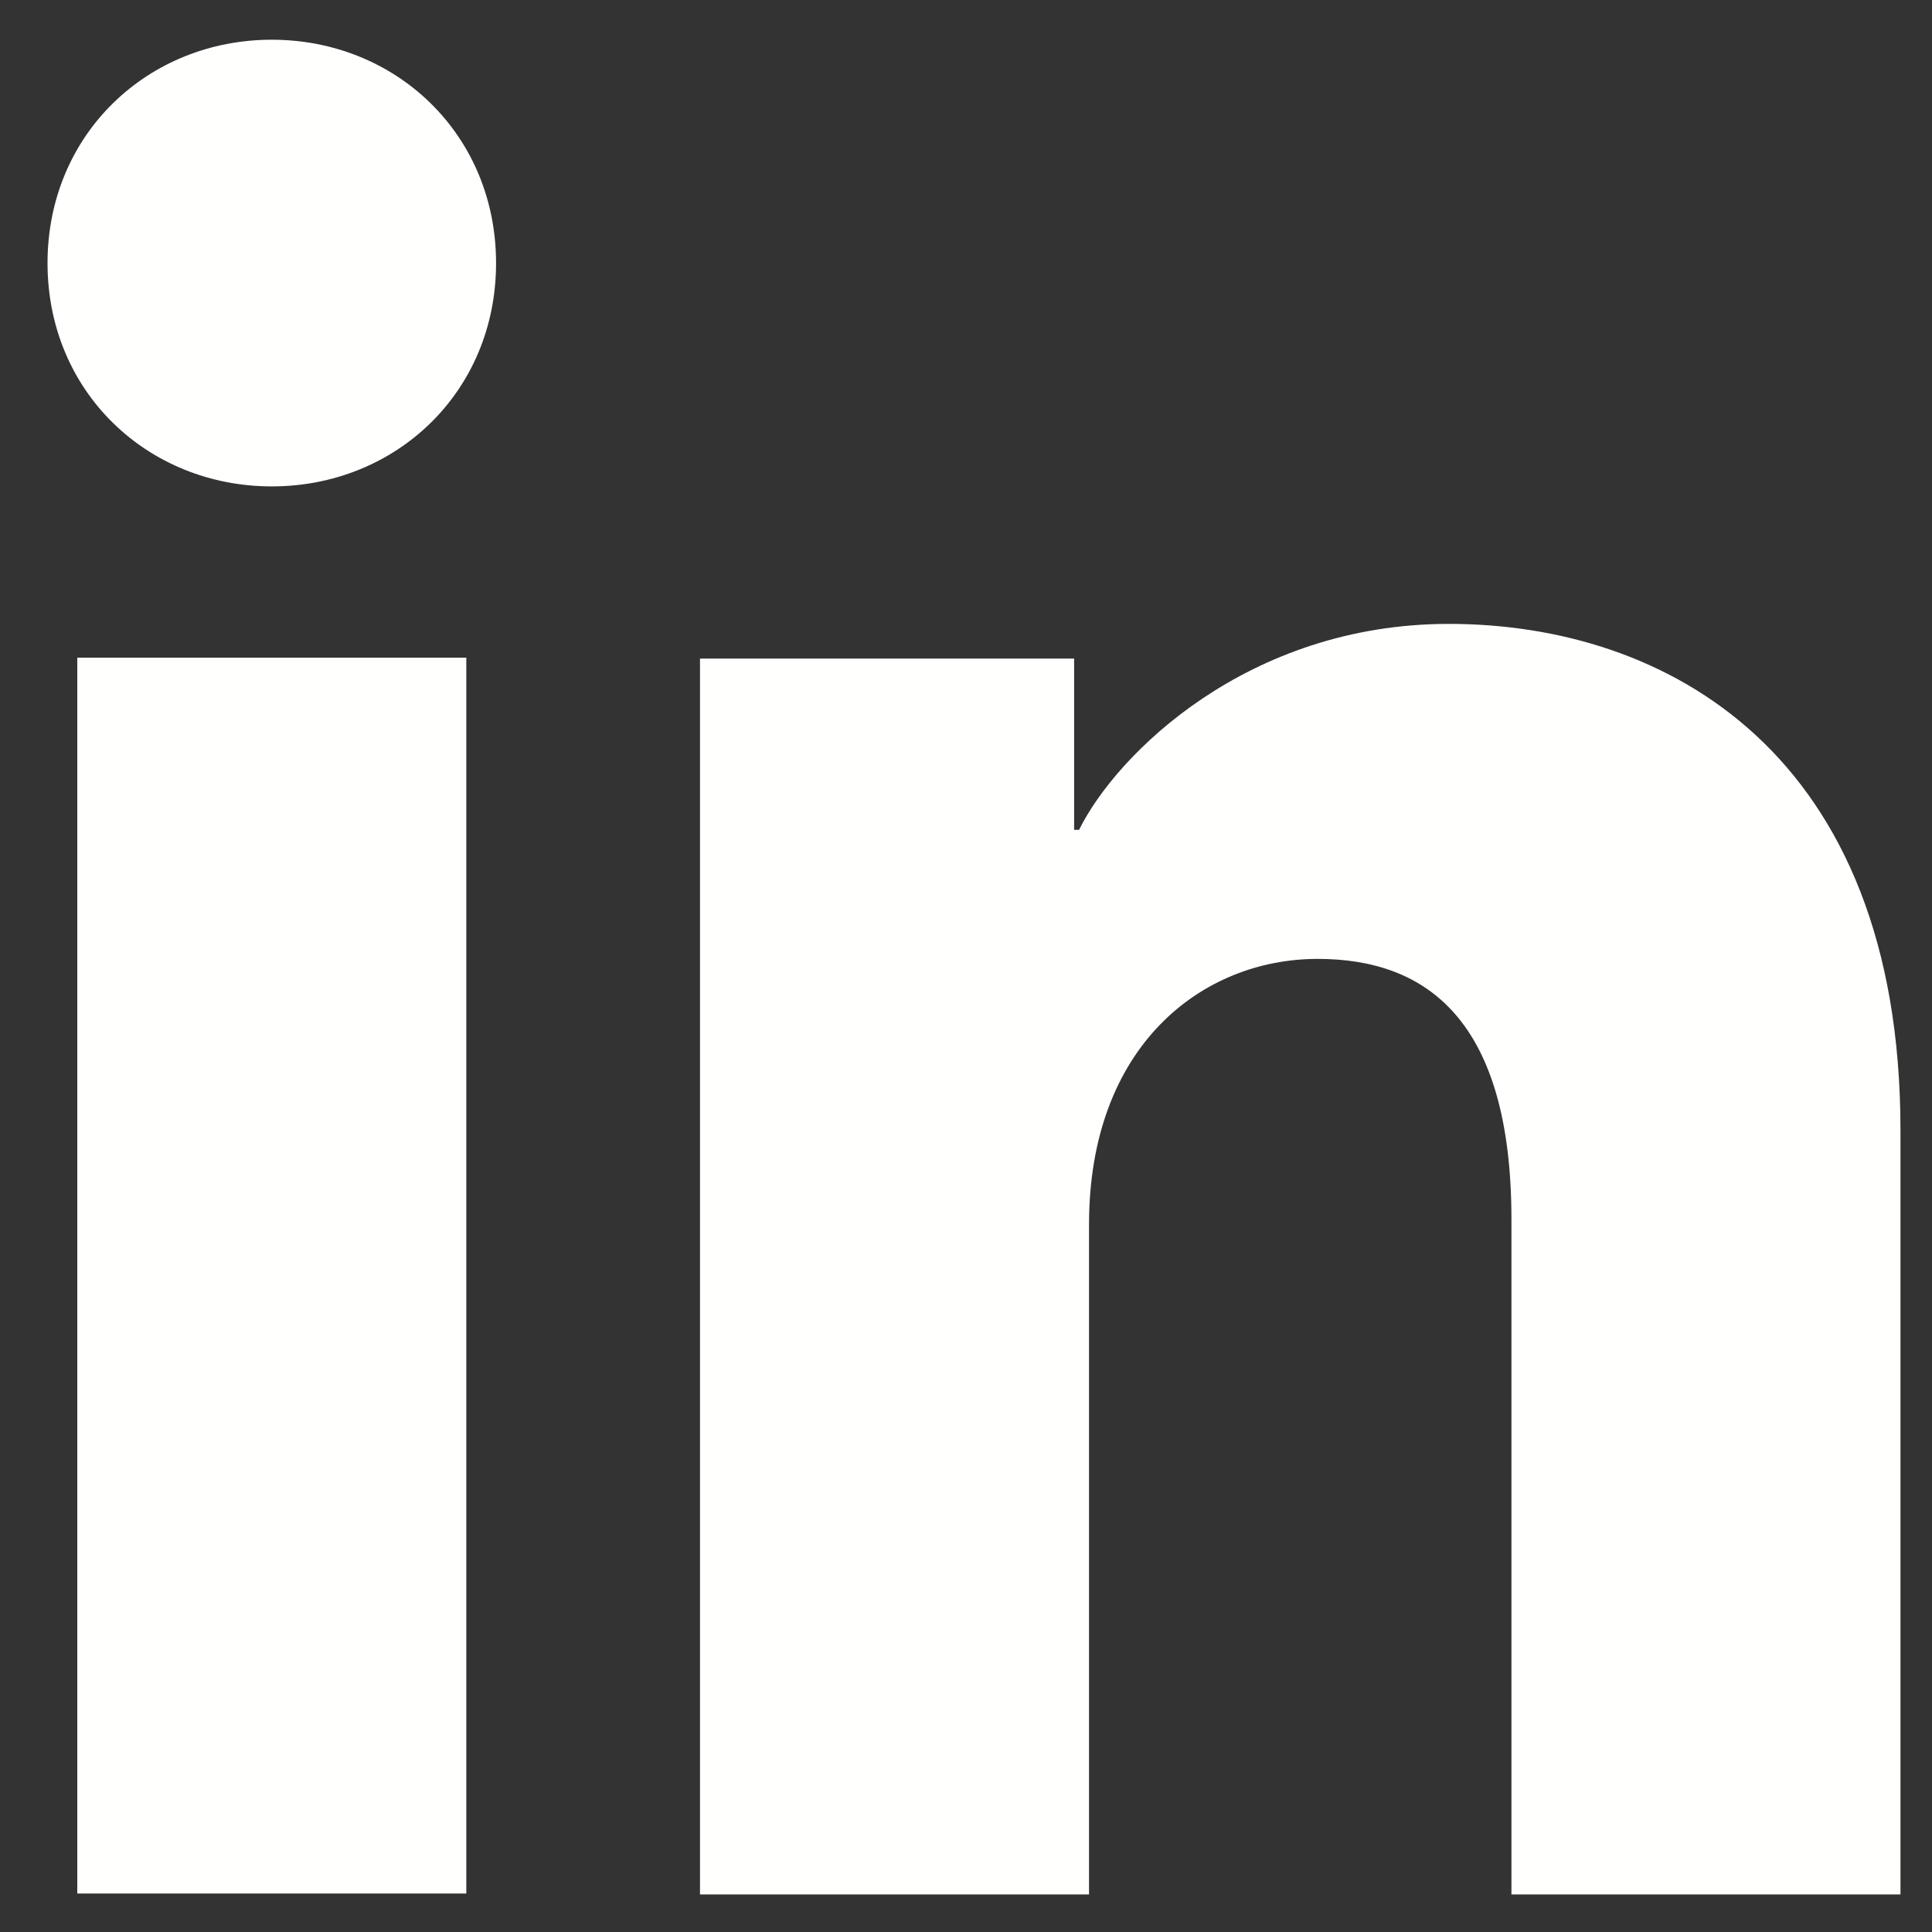 <svg height="25" viewBox="0 0 25 25" width="25" xmlns="http://www.w3.org/2000/svg"><rect x="0" y="0" width="25" height="25" fill="#333333" stroke="none"/><path d="m23.977 24h-5.034v-8.734c0-2.577-1.095-3.372-2.508-3.372-1.494 0-2.958 1.124-2.958 3.436v8.67h-5.034v-15.992h4.841v2.216h.064c.487-.985 2.187-2.665 4.785-2.665 2.809 0 5.844 1.666 5.844 6.551zm-21.075-18.22c-1.603 0-2.902-1.22-2.902-2.889 0-1.67 1.299-2.891 2.902-2.891 1.603 0 2.902 1.221 2.902 2.891 0 1.67-1.299 2.889-2.902 2.889zm-2.517 18.208h5.034v-15.992h-5.034z" fill="#fffffe" fill-rule="evenodd" transform="translate(.615 .514)"/></svg>